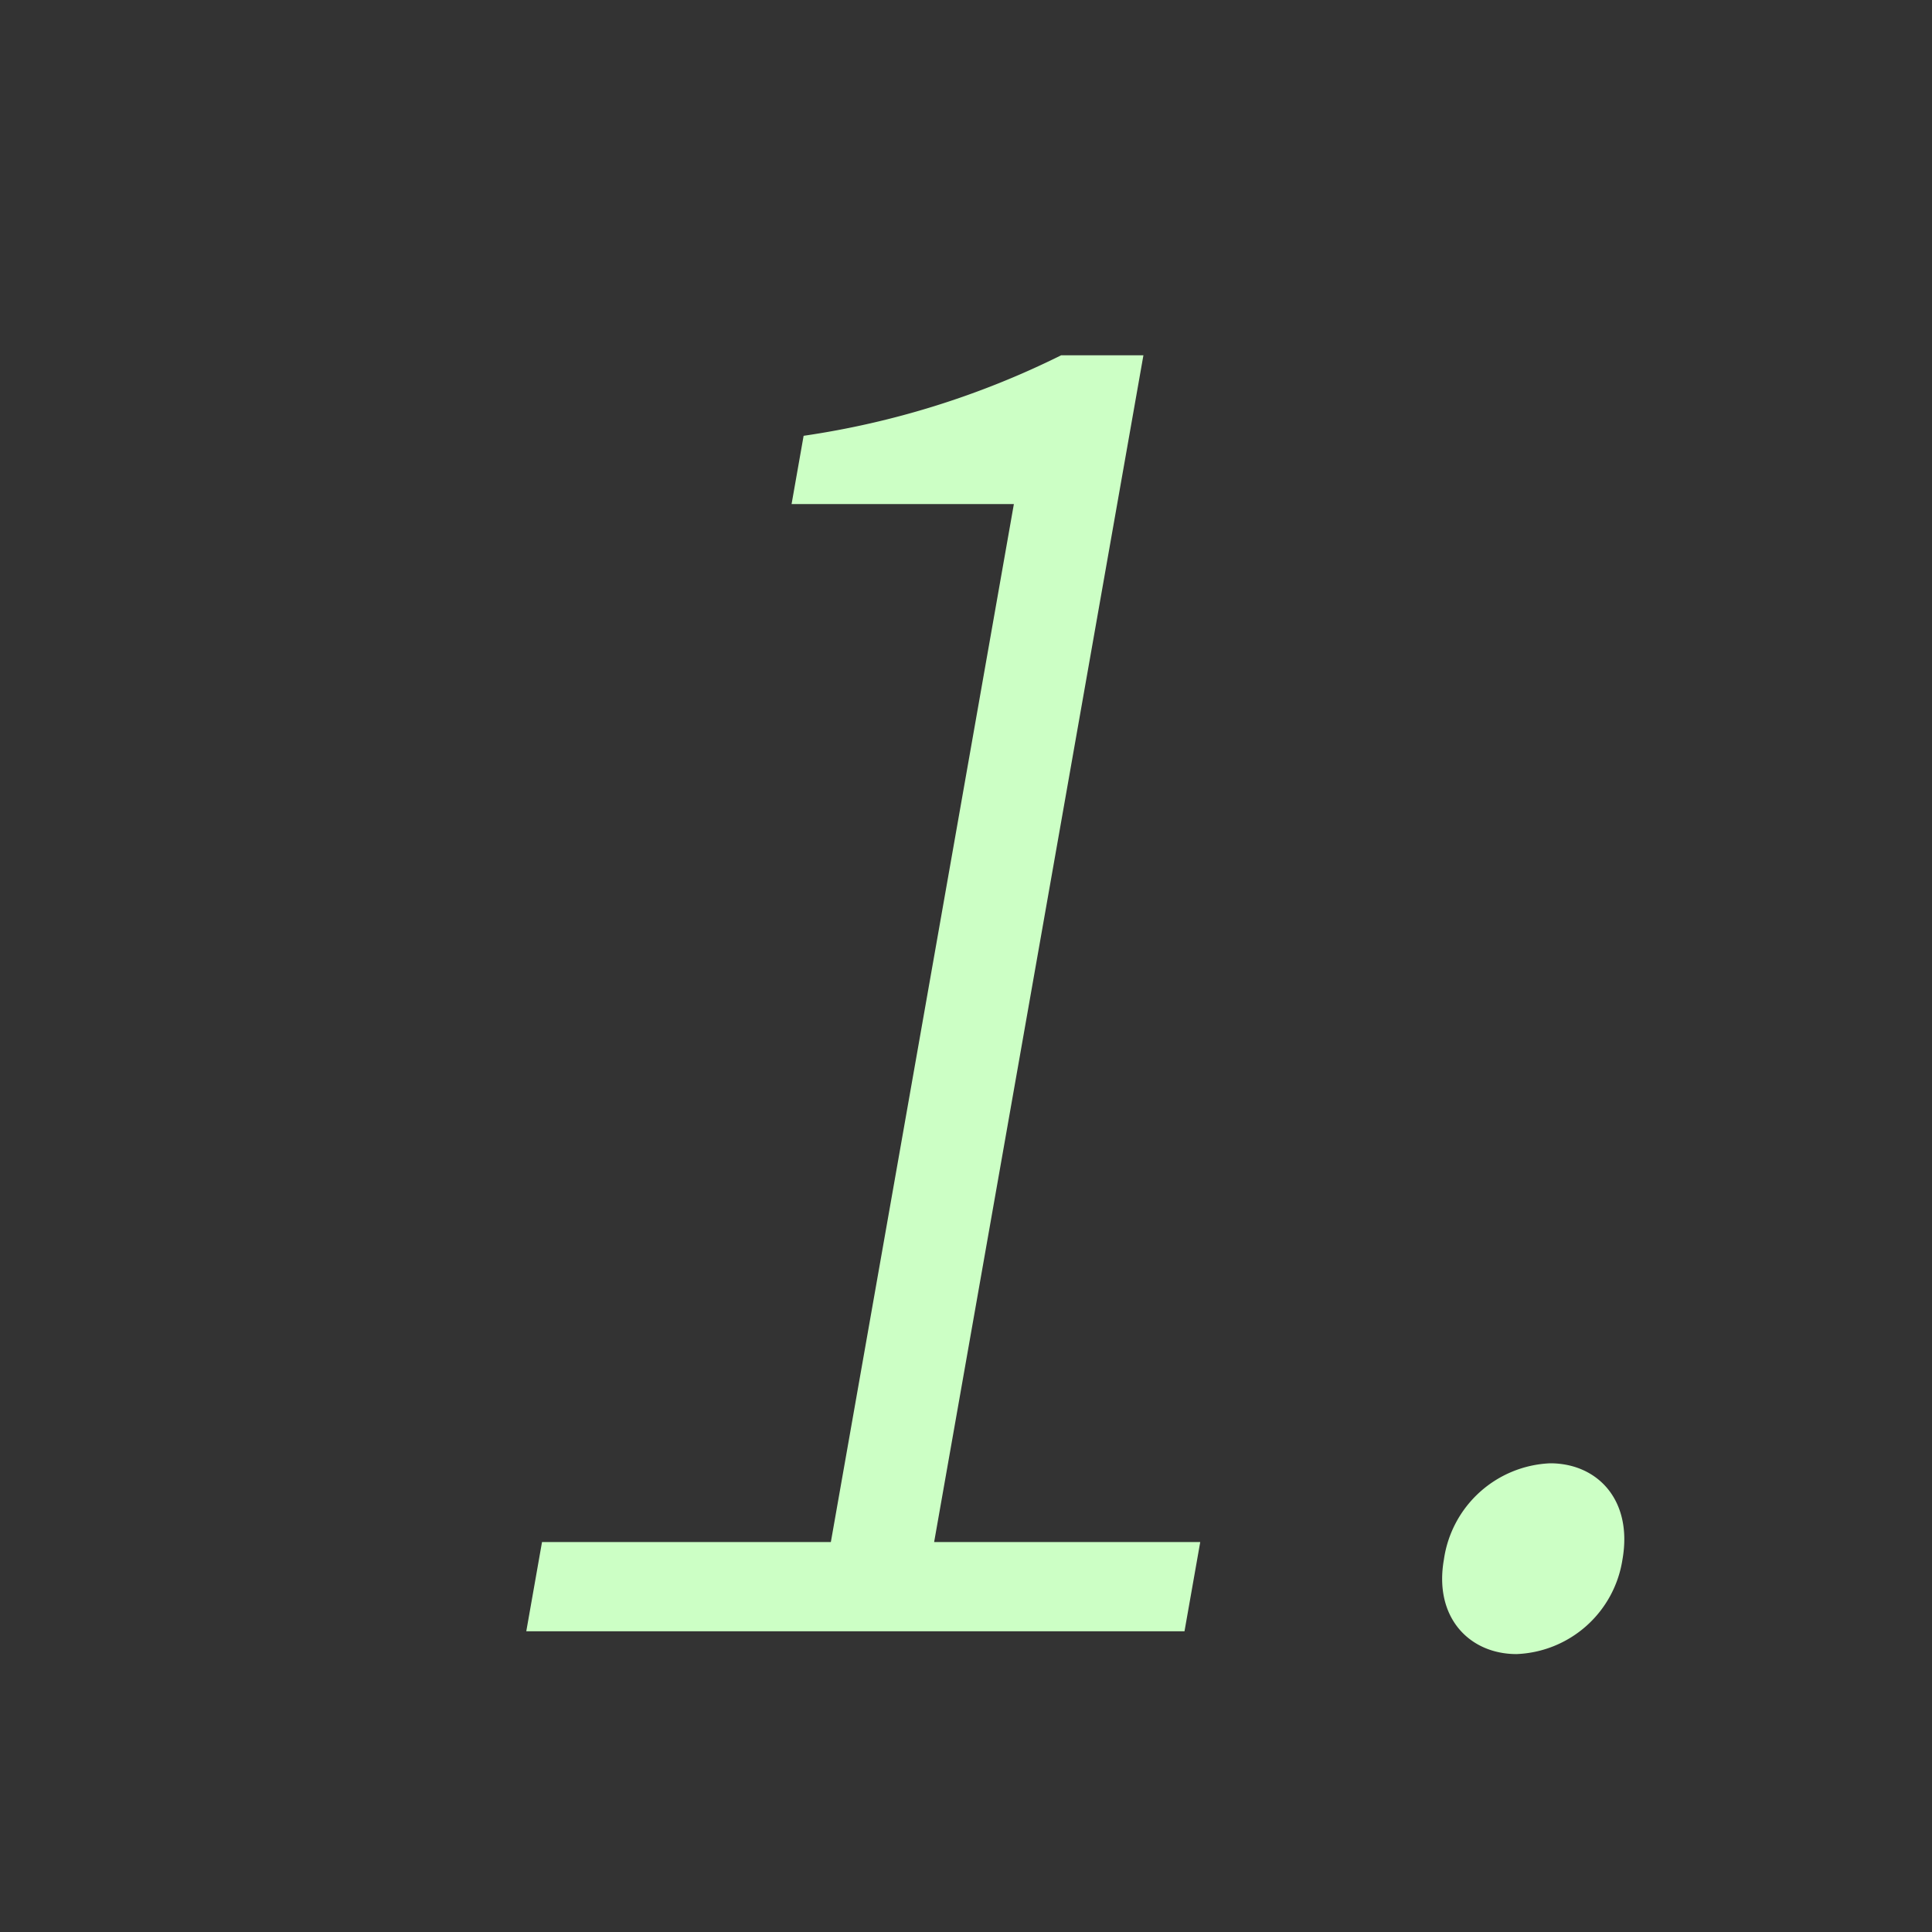 <svg xmlns="http://www.w3.org/2000/svg" width="100" height="100" viewBox="0 0 100 100">
  <rect x="0" y="0" width="100" height="100" fill="#333333" stroke="none"/>
  <g>
    <path d="M28.055,79.816H43.005l9.473-53.726H40.972l.623-3.533a44.291,44.291,0,0,0,13.329-4.167h4.259L48.351,79.816H62.124l-.815,4.62H27.24Z" fill="#ccffc5"/>
    <path d="M74.736,80.722a5.806,5.806,0,0,1,5.5-4.982c2.446,0,4.285,1.902,3.742,4.982a5.776,5.776,0,0,1-5.483,4.893C76.048,85.614,74.209,83.711,74.736,80.722Z" fill="#ccffc5"/>
  </g>
</svg>
